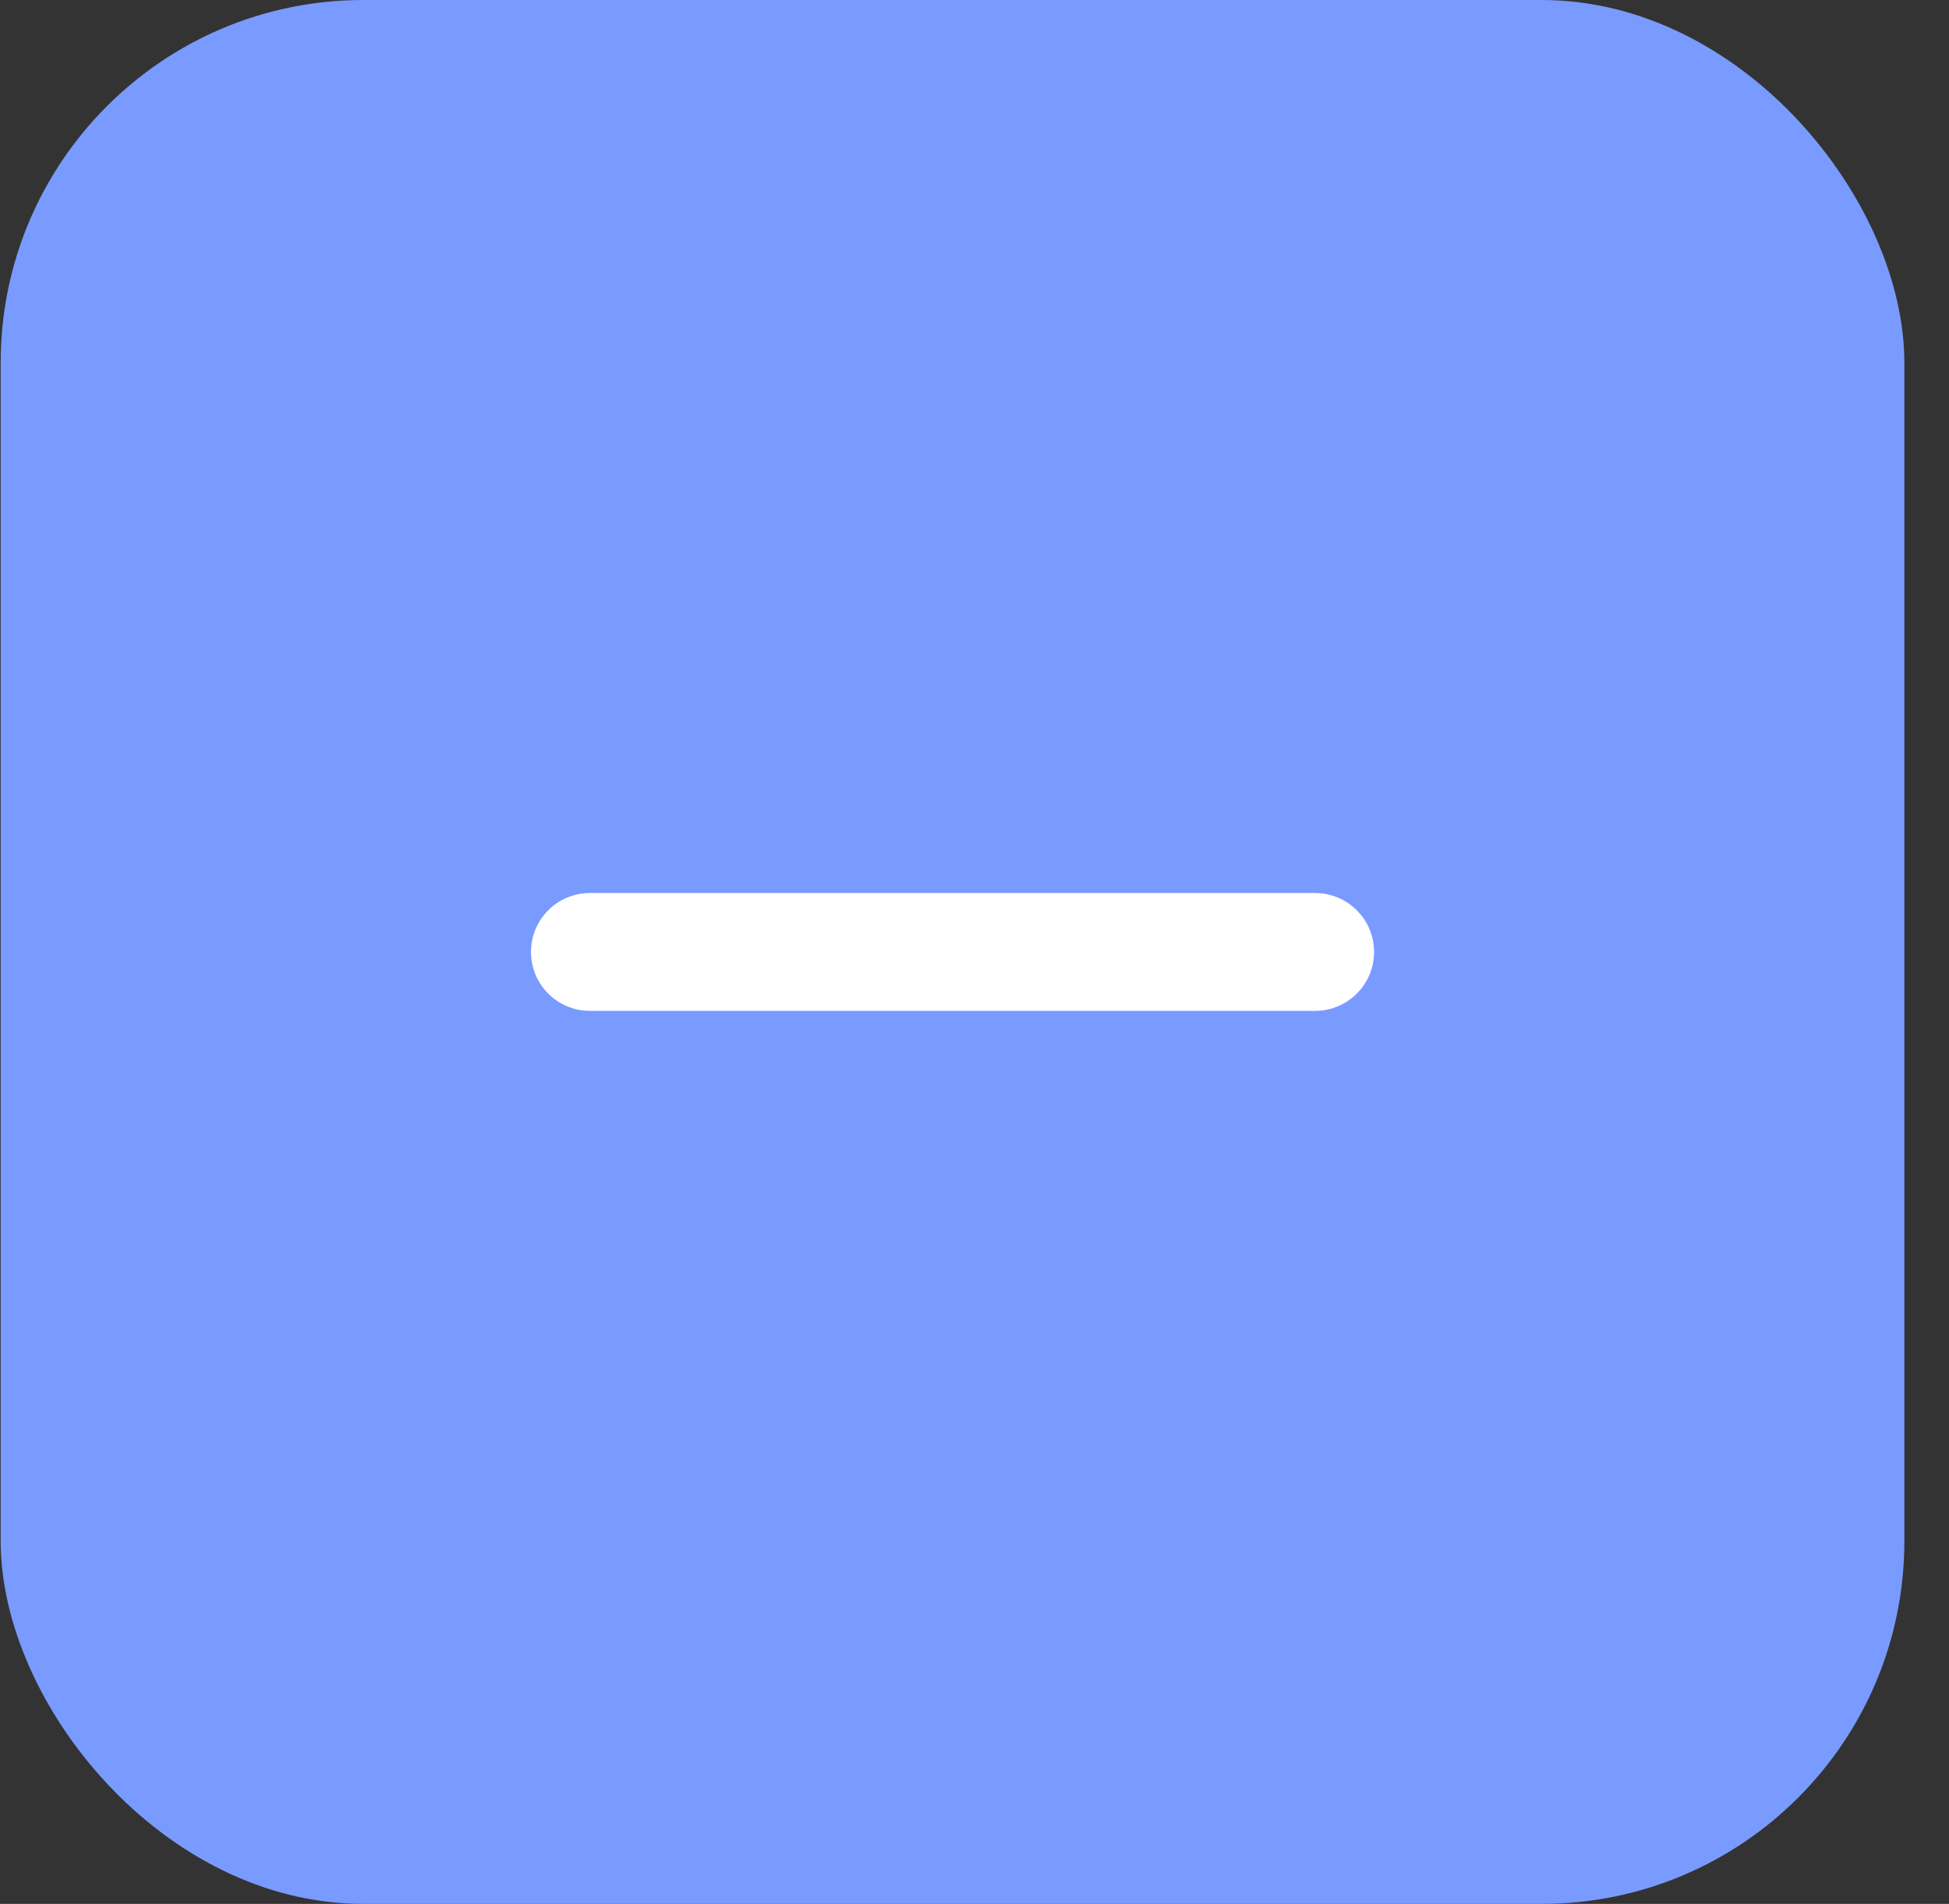 <svg width="43" height="42" viewBox="0 0 43 42" fill="none" xmlns="http://www.w3.org/2000/svg"><rect x="0" y="0" width="43" height="42" fill="#333333" stroke="none"/><rect x="0.015" width="42" height="42" rx="8" fill="#799AFF"/><path d="M29.015 19.85C29.65 19.85 30.166 20.365 30.166 21C30.166 21.635 29.65 22.15 29.015 22.15H13.015C12.38 22.15 11.865 21.635 11.865 21C11.865 20.365 12.38 19.85 13.015 19.85H29.015Z" fill="white" stroke="white" stroke-width="0.3" stroke-linecap="round"/></svg>